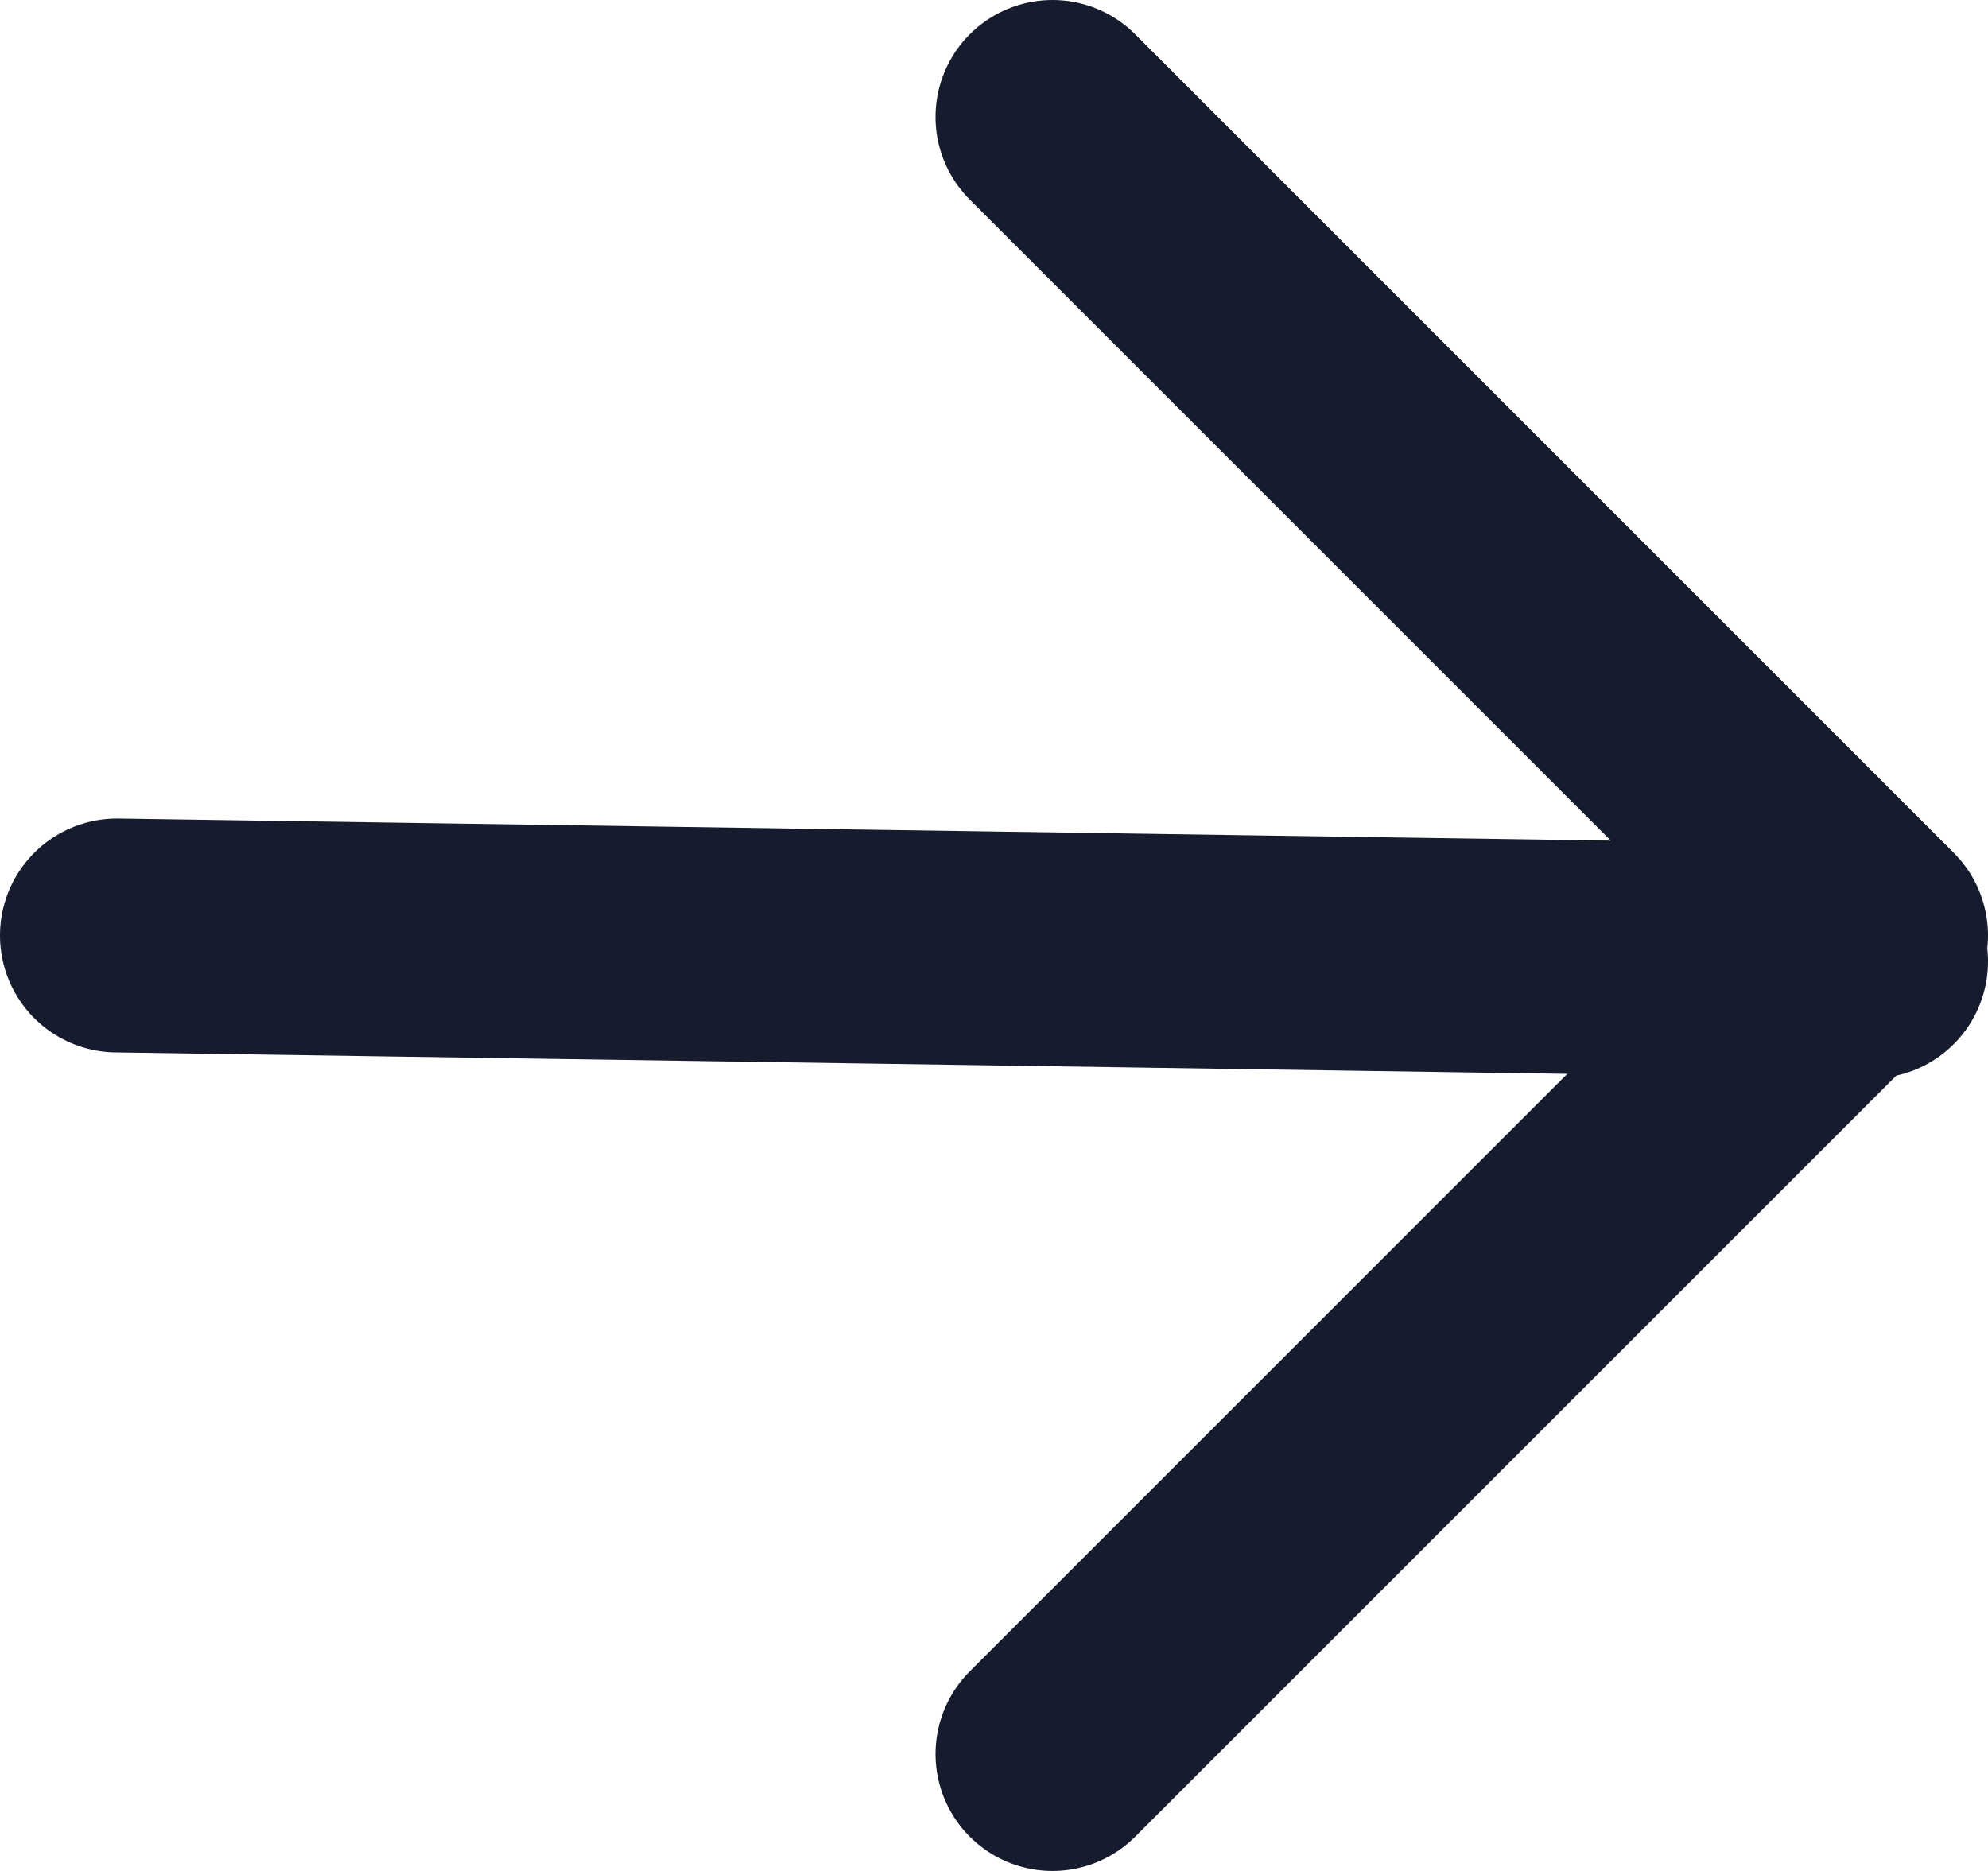 <svg preserveAspectRatio="none" width="100%" height="100%" overflow="visible" style="display: block;" viewBox="0 0 17 16" fill="none" xmlns="http://www.w3.org/2000/svg">
<g id="tail-left">
<path id="Path" d="M1 8L16 8.222" stroke="#161C2D" stroke-width="2" stroke-linecap="round" stroke-linejoin="round"/>
<path id="Path_2" d="M9 1L16 8L9 15" stroke="#161C2D" stroke-width="2" stroke-linecap="round" stroke-linejoin="round"/>
</g>
</svg>

